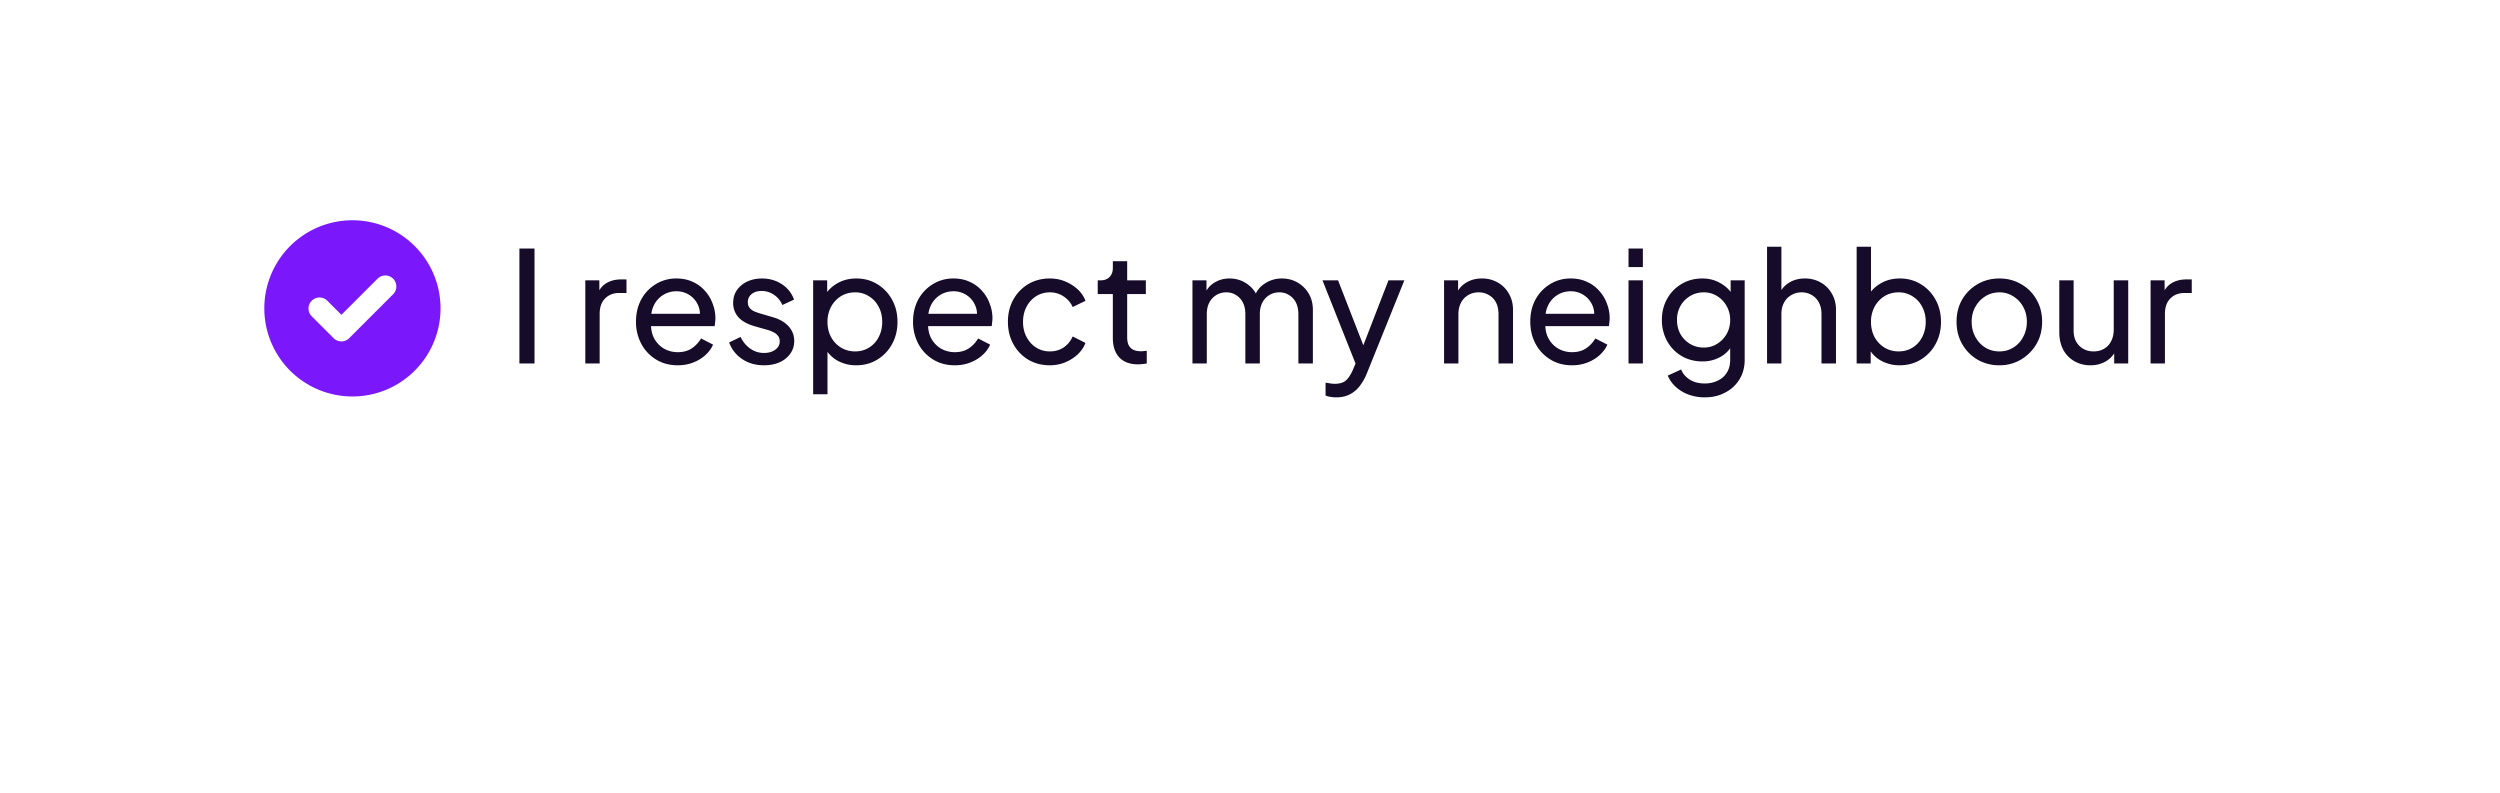 <svg xmlns="http://www.w3.org/2000/svg" width="227" height="72" fill="none" viewBox="0 0 227 72"><g filter="url(#filter0_d_31_796)"><rect width="195" height="40" x="16" y="8" fill="#fff" rx="8"/></g><path fill="#160B28" d="M47.162 33V22.57h1.372V33h-1.372Zm5.985 0v-7.546h1.274v1.386l-.14-.196c.178-.43.448-.747.812-.952.364-.215.808-.322 1.33-.322h.462v1.232h-.658c-.532 0-.961.168-1.288.504-.326.327-.49.793-.49 1.4V33h-1.302Zm8.38.168c-.727 0-1.376-.173-1.945-.518a3.694 3.694 0 0 1-1.344-1.414 4.212 4.212 0 0 1-.49-2.03c0-.756.159-1.428.476-2.016a3.686 3.686 0 0 1 1.316-1.386 3.503 3.503 0 0 1 1.876-.518c.56 0 1.055.103 1.484.308.439.196.807.467 1.106.812.308.336.541.723.7 1.162.168.43.252.877.252 1.344 0 .103-.01.22-.028.35-.01.121-.024.238-.042.35H58.7v-1.12h5.432l-.616.504c.084-.485.037-.92-.14-1.302a2.114 2.114 0 0 0-1.96-1.246c-.439 0-.84.112-1.204.336a2.273 2.273 0 0 0-.854.966c-.196.41-.275.9-.238 1.47-.037.55.047 1.036.252 1.456.215.41.513.733.896.966.392.224.816.336 1.274.336.504 0 .928-.117 1.274-.35.345-.233.625-.532.84-.896l1.092.56c-.15.345-.383.663-.7.952-.308.28-.677.504-1.106.672-.42.168-.892.252-1.414.252Zm7.844 0c-.755 0-1.413-.187-1.974-.56a3.028 3.028 0 0 1-1.19-1.512l1.037-.504c.214.448.508.803.882 1.064.373.261.788.392 1.245.392.411 0 .752-.098 1.023-.294.27-.196.405-.453.405-.77 0-.224-.065-.401-.196-.532a1.2 1.2 0 0 0-.447-.322 2.676 2.676 0 0 0-.49-.182l-1.135-.322c-.68-.196-1.18-.476-1.498-.84a1.912 1.912 0 0 1-.462-1.274c0-.448.112-.835.337-1.162.233-.336.546-.597.938-.784.4-.187.849-.28 1.343-.28.663 0 1.256.168 1.779.504.531.336.91.807 1.133 1.414l-1.064.49c-.168-.392-.42-.7-.756-.924a1.942 1.942 0 0 0-1.134-.35c-.382 0-.686.098-.91.294a.889.889 0 0 0-.335.714c0 .215.055.392.168.532.112.13.247.233.406.308.158.065.312.121.462.168l1.231.364c.617.177 1.093.453 1.428.826.346.373.519.821.519 1.344 0 .42-.117.798-.35 1.134a2.308 2.308 0 0 1-.967.784c-.41.187-.886.28-1.428.28Zm4.463 2.632V25.454h1.274v1.624l-.168-.322c.28-.448.663-.803 1.148-1.064.485-.27 1.04-.406 1.666-.406.71 0 1.344.173 1.904.518.57.345 1.017.817 1.344 1.414.327.588.49 1.26.49 2.016 0 .737-.163 1.405-.49 2.002a3.696 3.696 0 0 1-1.344 1.414c-.56.345-1.2.518-1.918.518a3.464 3.464 0 0 1-1.666-.406 2.832 2.832 0 0 1-1.148-1.148l.21-.224v4.41h-1.302Zm3.808-3.892c.476 0 .9-.117 1.274-.35.373-.233.663-.55.868-.952.215-.41.322-.868.322-1.372 0-.523-.107-.98-.322-1.372a2.376 2.376 0 0 0-.868-.952 2.286 2.286 0 0 0-1.274-.364c-.476 0-.905.117-1.288.35a2.557 2.557 0 0 0-.896.966 2.863 2.863 0 0 0-.322 1.372c0 .504.107.961.322 1.372.224.401.523.719.896.952.383.233.812.35 1.288.35Zm9.043 1.26c-.728 0-1.377-.173-1.946-.518a3.696 3.696 0 0 1-1.344-1.414 4.212 4.212 0 0 1-.49-2.03c0-.756.159-1.428.476-2.016a3.687 3.687 0 0 1 1.316-1.386 3.503 3.503 0 0 1 1.876-.518c.56 0 1.055.103 1.484.308.439.196.807.467 1.106.812.308.336.541.723.7 1.162.168.43.252.877.252 1.344 0 .103-.01.22-.028.35-.01.121-.023.238-.042.35h-6.188v-1.12h5.432l-.616.504c.084-.485.037-.92-.14-1.302a2.113 2.113 0 0 0-1.96-1.246c-.439 0-.84.112-1.204.336a2.273 2.273 0 0 0-.854.966c-.196.41-.275.9-.238 1.47-.037.55.047 1.036.252 1.456.215.41.513.733.896.966.392.224.817.336 1.274.336.504 0 .929-.117 1.274-.35.345-.233.625-.532.84-.896l1.092.56a2.79 2.79 0 0 1-.7.952c-.308.28-.677.504-1.106.672-.42.168-.891.252-1.414.252Zm8.642 0c-.738 0-1.396-.173-1.974-.518a3.696 3.696 0 0 1-1.344-1.414c-.327-.597-.49-1.27-.49-2.016 0-.756.163-1.428.49-2.016a3.724 3.724 0 0 1 1.344-1.4c.578-.345 1.236-.518 1.974-.518.494 0 .956.089 1.386.266.429.177.807.415 1.134.714.326.299.564.649.714 1.05l-1.162.56a2.229 2.229 0 0 0-.812-.952 2.16 2.16 0 0 0-1.26-.378c-.458 0-.873.117-1.246.35-.364.233-.654.55-.868.952-.215.401-.322.863-.322 1.386 0 .504.107.961.322 1.372.214.401.504.719.868.952.373.233.788.35 1.246.35.476 0 .896-.121 1.26-.364.364-.252.634-.583.812-.994l1.162.588c-.15.392-.388.742-.714 1.05a3.832 3.832 0 0 1-1.134.714c-.43.177-.892.266-1.386.266Zm8.015-.084c-.737 0-1.306-.21-1.708-.63-.392-.42-.588-1.013-.588-1.778V26.7h-1.372v-1.246h.28c.336 0 .602-.103.798-.308.196-.205.294-.476.294-.812v-.616h1.302v1.736h1.694V26.7h-1.694v3.934c0 .252.038.471.112.658.084.187.22.336.406.448.187.103.434.154.742.154.066 0 .145-.005.238-.014l.28-.028V33a2.488 2.488 0 0 1-.406.056 3.116 3.116 0 0 1-.378.028Zm4.933-.084v-7.546h1.274v1.54l-.182-.238c.187-.476.485-.84.896-1.092a2.598 2.598 0 0 1 1.386-.378c.588 0 1.115.163 1.582.49.476.327.803.756.98 1.288l-.364.014c.196-.588.527-1.031.994-1.33a2.762 2.762 0 0 1 1.554-.462c.523 0 .994.121 1.414.364.429.243.77.579 1.022 1.008.252.43.378.915.378 1.456V33h-1.316v-4.466c0-.42-.075-.775-.224-1.064a1.653 1.653 0 0 0-.616-.672 1.578 1.578 0 0 0-.896-.252c-.336 0-.639.084-.91.252a1.733 1.733 0 0 0-.63.686c-.149.29-.224.64-.224 1.05V33h-1.316v-4.466c0-.42-.075-.775-.224-1.064a1.653 1.653 0 0 0-.616-.672 1.578 1.578 0 0 0-.896-.252c-.336 0-.639.084-.91.252a1.733 1.733 0 0 0-.63.686c-.149.29-.224.64-.224 1.05V33h-1.302Zm13.066 3.08a3.06 3.06 0 0 1-.504-.042 1.637 1.637 0 0 1-.476-.126V34.75c.103.01.229.028.378.056.159.028.313.042.462.042.439 0 .77-.098.994-.294.234-.196.453-.527.658-.994l.476-1.134-.028 1.134-3.22-8.106h1.414l2.506 6.44h-.42l2.492-6.44h1.442l-3.402 8.442c-.158.401-.364.77-.616 1.106a2.565 2.565 0 0 1-.896.784c-.354.196-.774.294-1.26.294Zm9.781-3.08v-7.546h1.274v1.47l-.21-.126c.186-.476.485-.845.896-1.106.42-.27.91-.406 1.47-.406a2.83 2.83 0 0 1 1.442.364 2.62 2.62 0 0 1 1.008 1.008c.252.43.378.915.378 1.456V33h-1.316v-4.466c0-.42-.075-.775-.224-1.064a1.602 1.602 0 0 0-.644-.672 1.744 1.744 0 0 0-.938-.252c-.355 0-.672.084-.952.252a1.689 1.689 0 0 0-.644.686c-.159.29-.238.64-.238 1.05V33h-1.302Zm11.607.168c-.728 0-1.377-.173-1.946-.518a3.685 3.685 0 0 1-1.344-1.414c-.327-.607-.49-1.283-.49-2.03 0-.756.158-1.428.476-2.016a3.68 3.68 0 0 1 1.316-1.386 3.502 3.502 0 0 1 1.876-.518c.56 0 1.054.103 1.484.308.438.196.807.467 1.106.812.308.336.541.723.7 1.162.168.43.252.877.252 1.344 0 .103-.01.22-.028.35-.01.121-.024.238-.042.35h-6.188v-1.12h5.432l-.616.504c.084-.485.037-.92-.14-1.302a2.117 2.117 0 0 0-1.96-1.246c-.439 0-.84.112-1.204.336a2.271 2.271 0 0 0-.854.966c-.196.41-.276.9-.238 1.47-.038.55.046 1.036.252 1.456.214.41.513.733.896.966.392.224.816.336 1.274.336.504 0 .928-.117 1.274-.35.345-.233.625-.532.84-.896l1.092.56c-.15.345-.383.663-.7.952-.308.28-.677.504-1.106.672a3.78 3.78 0 0 1-1.414.252ZM147.87 33v-7.546h1.302V33h-1.302Zm0-8.75v-1.68h1.302v1.68h-1.302Zm6.935 11.83a4.27 4.27 0 0 1-1.484-.252 3.538 3.538 0 0 1-1.162-.7c-.318-.29-.56-.63-.728-1.022l1.218-.56c.13.355.378.653.742.896.373.252.84.378 1.4.378.429 0 .816-.084 1.162-.252.354-.159.634-.401.84-.728.205-.317.308-.705.308-1.162v-1.694l.238.252c-.262.513-.64.905-1.134 1.176a3.25 3.25 0 0 1-1.61.406c-.71 0-1.344-.163-1.904-.49a3.602 3.602 0 0 1-1.316-1.358 3.915 3.915 0 0 1-.476-1.918c0-.71.158-1.349.476-1.918a3.528 3.528 0 0 1 1.302-1.344c.56-.336 1.194-.504 1.904-.504.588 0 1.12.135 1.596.406.485.261.872.625 1.162 1.092l-.196.35v-1.68h1.274v7.224c0 .653-.154 1.237-.462 1.75a3.212 3.212 0 0 1-1.288 1.204c-.542.299-1.162.448-1.862.448Zm-.098-4.522c.448 0 .849-.112 1.204-.336a2.5 2.5 0 0 0 .868-.896c.214-.383.322-.807.322-1.274 0-.457-.108-.877-.322-1.26a2.466 2.466 0 0 0-.868-.91 2.208 2.208 0 0 0-1.204-.336c-.458 0-.873.112-1.246.336a2.418 2.418 0 0 0-.882.91 2.563 2.563 0 0 0-.308 1.26c0 .467.102.891.308 1.274.214.373.504.672.868.896a2.4 2.4 0 0 0 1.26.336ZM160.449 33V22.402h1.302v4.522l-.238-.126c.187-.476.485-.845.896-1.106.42-.27.91-.406 1.47-.406a2.83 2.83 0 0 1 1.442.364 2.62 2.62 0 0 1 1.008 1.008c.252.43.378.915.378 1.456V33h-1.316v-4.466c0-.42-.079-.775-.238-1.064a1.62 1.62 0 0 0-.63-.672 1.742 1.742 0 0 0-.938-.252c-.345 0-.658.084-.938.252-.28.159-.499.387-.658.686-.159.29-.238.64-.238 1.05V33h-1.302Zm12.041.168a3.466 3.466 0 0 1-1.666-.406 2.839 2.839 0 0 1-1.148-1.148l.182-.224V33h-1.274V22.402h1.302v4.676l-.196-.322c.28-.448.663-.803 1.148-1.064.486-.27 1.041-.406 1.666-.406.71 0 1.344.173 1.904.518.57.345 1.018.817 1.344 1.414.327.588.49 1.26.49 2.016 0 .737-.163 1.405-.49 2.002a3.685 3.685 0 0 1-1.344 1.414c-.56.345-1.199.518-1.918.518Zm-.098-1.26c.476 0 .901-.117 1.274-.35.374-.233.663-.55.868-.952.215-.41.322-.868.322-1.372 0-.523-.107-.98-.322-1.372a2.368 2.368 0 0 0-.868-.952 2.285 2.285 0 0 0-1.274-.364c-.476 0-.905.117-1.288.35a2.56 2.56 0 0 0-.896.966 2.871 2.871 0 0 0-.322 1.372c0 .504.108.961.322 1.372.224.401.523.719.896.952.383.233.812.35 1.288.35Zm9.155 1.26a3.907 3.907 0 0 1-1.974-.504 3.844 3.844 0 0 1-1.4-1.414c-.345-.597-.518-1.274-.518-2.03 0-.756.168-1.428.504-2.016a3.877 3.877 0 0 1 1.4-1.4c.588-.345 1.251-.518 1.988-.518.728 0 1.386.173 1.974.518a3.66 3.66 0 0 1 1.386 1.386c.346.588.518 1.265.518 2.03 0 .765-.177 1.447-.532 2.044a3.978 3.978 0 0 1-1.414 1.4 3.774 3.774 0 0 1-1.932.504Zm0-1.26c.467 0 .887-.117 1.26-.35.383-.233.682-.555.896-.966.224-.41.336-.868.336-1.372 0-.513-.112-.966-.336-1.358a2.436 2.436 0 0 0-.896-.952 2.26 2.26 0 0 0-1.26-.364c-.476 0-.905.121-1.288.364-.373.233-.672.55-.896.952-.224.392-.336.845-.336 1.358 0 .504.112.961.336 1.372.224.41.523.733.896.966.383.233.812.35 1.288.35Zm8.265 1.26a2.894 2.894 0 0 1-1.47-.378 2.653 2.653 0 0 1-1.008-1.05c-.234-.457-.35-.98-.35-1.568v-4.718h1.302v4.578c0 .373.074.7.224.98.158.28.373.5.644.658.28.159.597.238.952.238.354 0 .667-.08.938-.238.28-.159.494-.387.644-.686.158-.299.238-.653.238-1.064v-4.466h1.316V33h-1.274v-1.47l.21.126c-.178.476-.481.85-.91 1.12-.42.261-.906.392-1.456.392Zm5.461-.168v-7.546h1.274v1.386l-.14-.196c.177-.43.448-.747.812-.952.364-.215.807-.322 1.33-.322h.462v1.232h-.658c-.532 0-.962.168-1.288.504-.327.327-.49.793-.49 1.4V33h-1.302Z"/><path fill="#7B17FB" fill-rule="evenodd" d="M32 36a8 8 0 1 0 0-16 8 8 0 0 0 0 16Zm3.707-9.293a1 1 0 0 0-1.414-1.414L31 28.586l-1.293-1.293a1 1 0 0 0-1.414 1.414l2 2a1 1 0 0 0 1.414 0l4-4Z" clip-rule="evenodd"/><defs><filter id="filter0_d_31_796" width="227" height="72" x="0" y="0" color-interpolation-filters="sRGB" filterUnits="userSpaceOnUse"><feFlood flood-opacity="0" result="BackgroundImageFix"/><feColorMatrix in="SourceAlpha" result="hardAlpha" type="matrix" values="0 0 0 0 0 0 0 0 0 0 0 0 0 0 0 0 0 0 127 0"/><feOffset dy="8"/><feGaussianBlur stdDeviation="8"/><feComposite in2="hardAlpha" operator="out"/><feColorMatrix type="matrix" values="0 0 0 0 0 0 0 0 0 0 0 0 0 0 0 0 0 0 0.25 0"/><feBlend in2="BackgroundImageFix" mode="normal" result="effect1_dropShadow_31_796"/><feBlend in="SourceGraphic" in2="effect1_dropShadow_31_796" mode="normal" result="shape"/></filter></defs></svg>